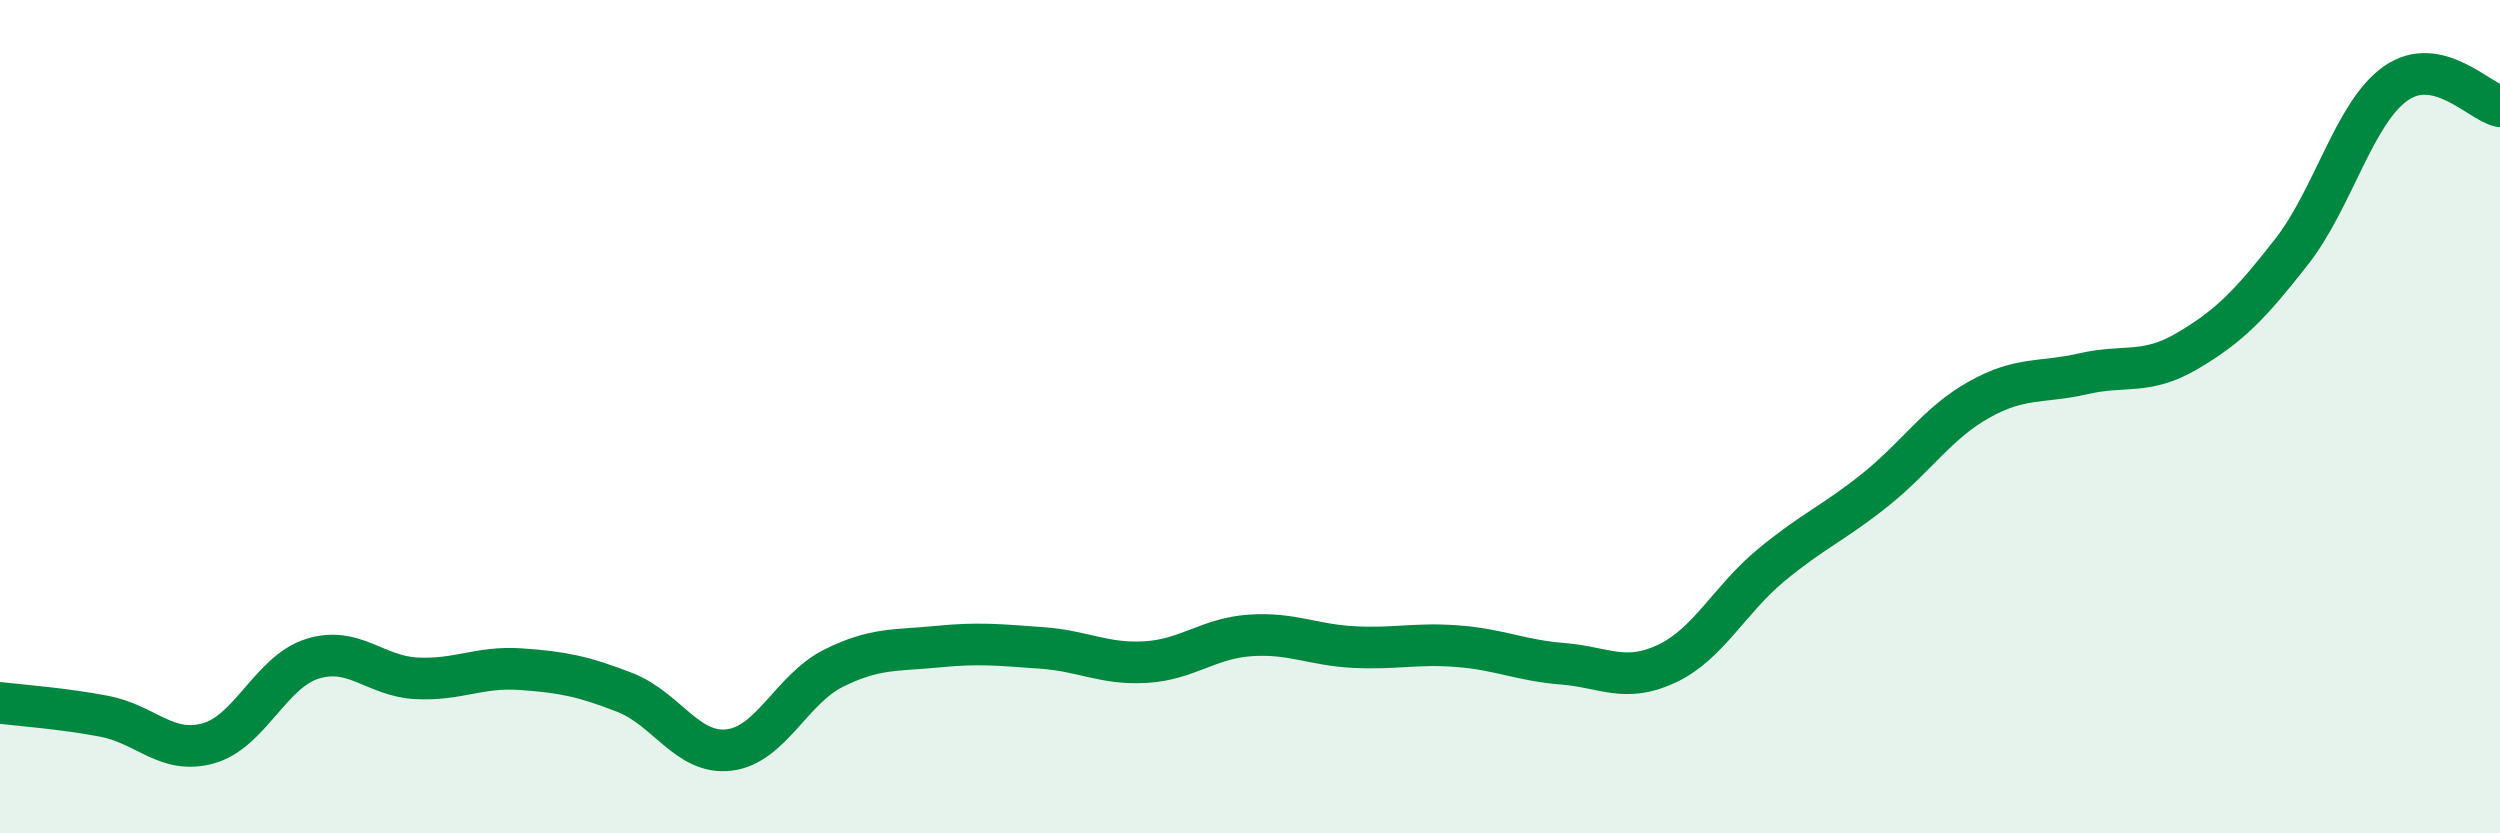 
    <svg width="60" height="20" viewBox="0 0 60 20" xmlns="http://www.w3.org/2000/svg">
      <path
        d="M 0,16.87 C 0.5,16.93 1.5,17 2.5,17.19 C 3.5,17.38 4,18.12 5,17.84 C 6,17.56 6.5,16.12 7.5,15.81 C 8.5,15.5 9,16.23 10,16.28 C 11,16.33 11.5,15.99 12.5,16.06 C 13.5,16.13 14,16.23 15,16.62 C 16,17.01 16.5,18.12 17.5,18 C 18.5,17.88 19,16.54 20,16.04 C 21,15.54 21.5,15.62 22.5,15.52 C 23.5,15.42 24,15.48 25,15.55 C 26,15.62 26.5,15.95 27.5,15.89 C 28.5,15.83 29,15.32 30,15.25 C 31,15.18 31.5,15.48 32.5,15.53 C 33.5,15.58 34,15.43 35,15.51 C 36,15.59 36.5,15.85 37.5,15.93 C 38.5,16.01 39,16.4 40,15.93 C 41,15.46 41.5,14.4 42.5,13.57 C 43.5,12.74 44,12.56 45,11.76 C 46,10.96 46.5,10.15 47.5,9.59 C 48.5,9.03 49,9.2 50,8.97 C 51,8.74 51.5,9.01 52.5,8.42 C 53.5,7.83 54,7.32 55,6.04 C 56,4.76 56.5,2.7 57.5,2 C 58.5,1.3 59.5,2.44 60,2.55L60 20L0 20Z"
        fill="#008740"
        opacity="0.1"
        stroke-linecap="round"
        stroke-linejoin="round"
      />
      <path
        d="M 0,16.87 C 0.5,16.93 1.5,17 2.5,17.19 C 3.5,17.38 4,18.12 5,17.84 C 6,17.56 6.5,16.12 7.5,15.81 C 8.5,15.5 9,16.23 10,16.28 C 11,16.33 11.5,15.99 12.5,16.06 C 13.5,16.13 14,16.23 15,16.62 C 16,17.01 16.5,18.12 17.5,18 C 18.5,17.88 19,16.54 20,16.04 C 21,15.54 21.5,15.62 22.5,15.52 C 23.5,15.42 24,15.48 25,15.55 C 26,15.62 26.5,15.95 27.5,15.89 C 28.5,15.83 29,15.32 30,15.25 C 31,15.18 31.5,15.48 32.5,15.53 C 33.5,15.58 34,15.43 35,15.51 C 36,15.59 36.5,15.85 37.5,15.93 C 38.5,16.01 39,16.4 40,15.93 C 41,15.46 41.5,14.4 42.5,13.57 C 43.5,12.74 44,12.56 45,11.76 C 46,10.96 46.5,10.15 47.5,9.59 C 48.5,9.03 49,9.2 50,8.97 C 51,8.74 51.5,9.01 52.5,8.42 C 53.5,7.83 54,7.32 55,6.04 C 56,4.76 56.5,2.7 57.5,2 C 58.5,1.3 59.5,2.44 60,2.55"
        stroke="#008740"
        stroke-width="1"
        fill="none"
        stroke-linecap="round"
        stroke-linejoin="round"
      />
    </svg>
  
